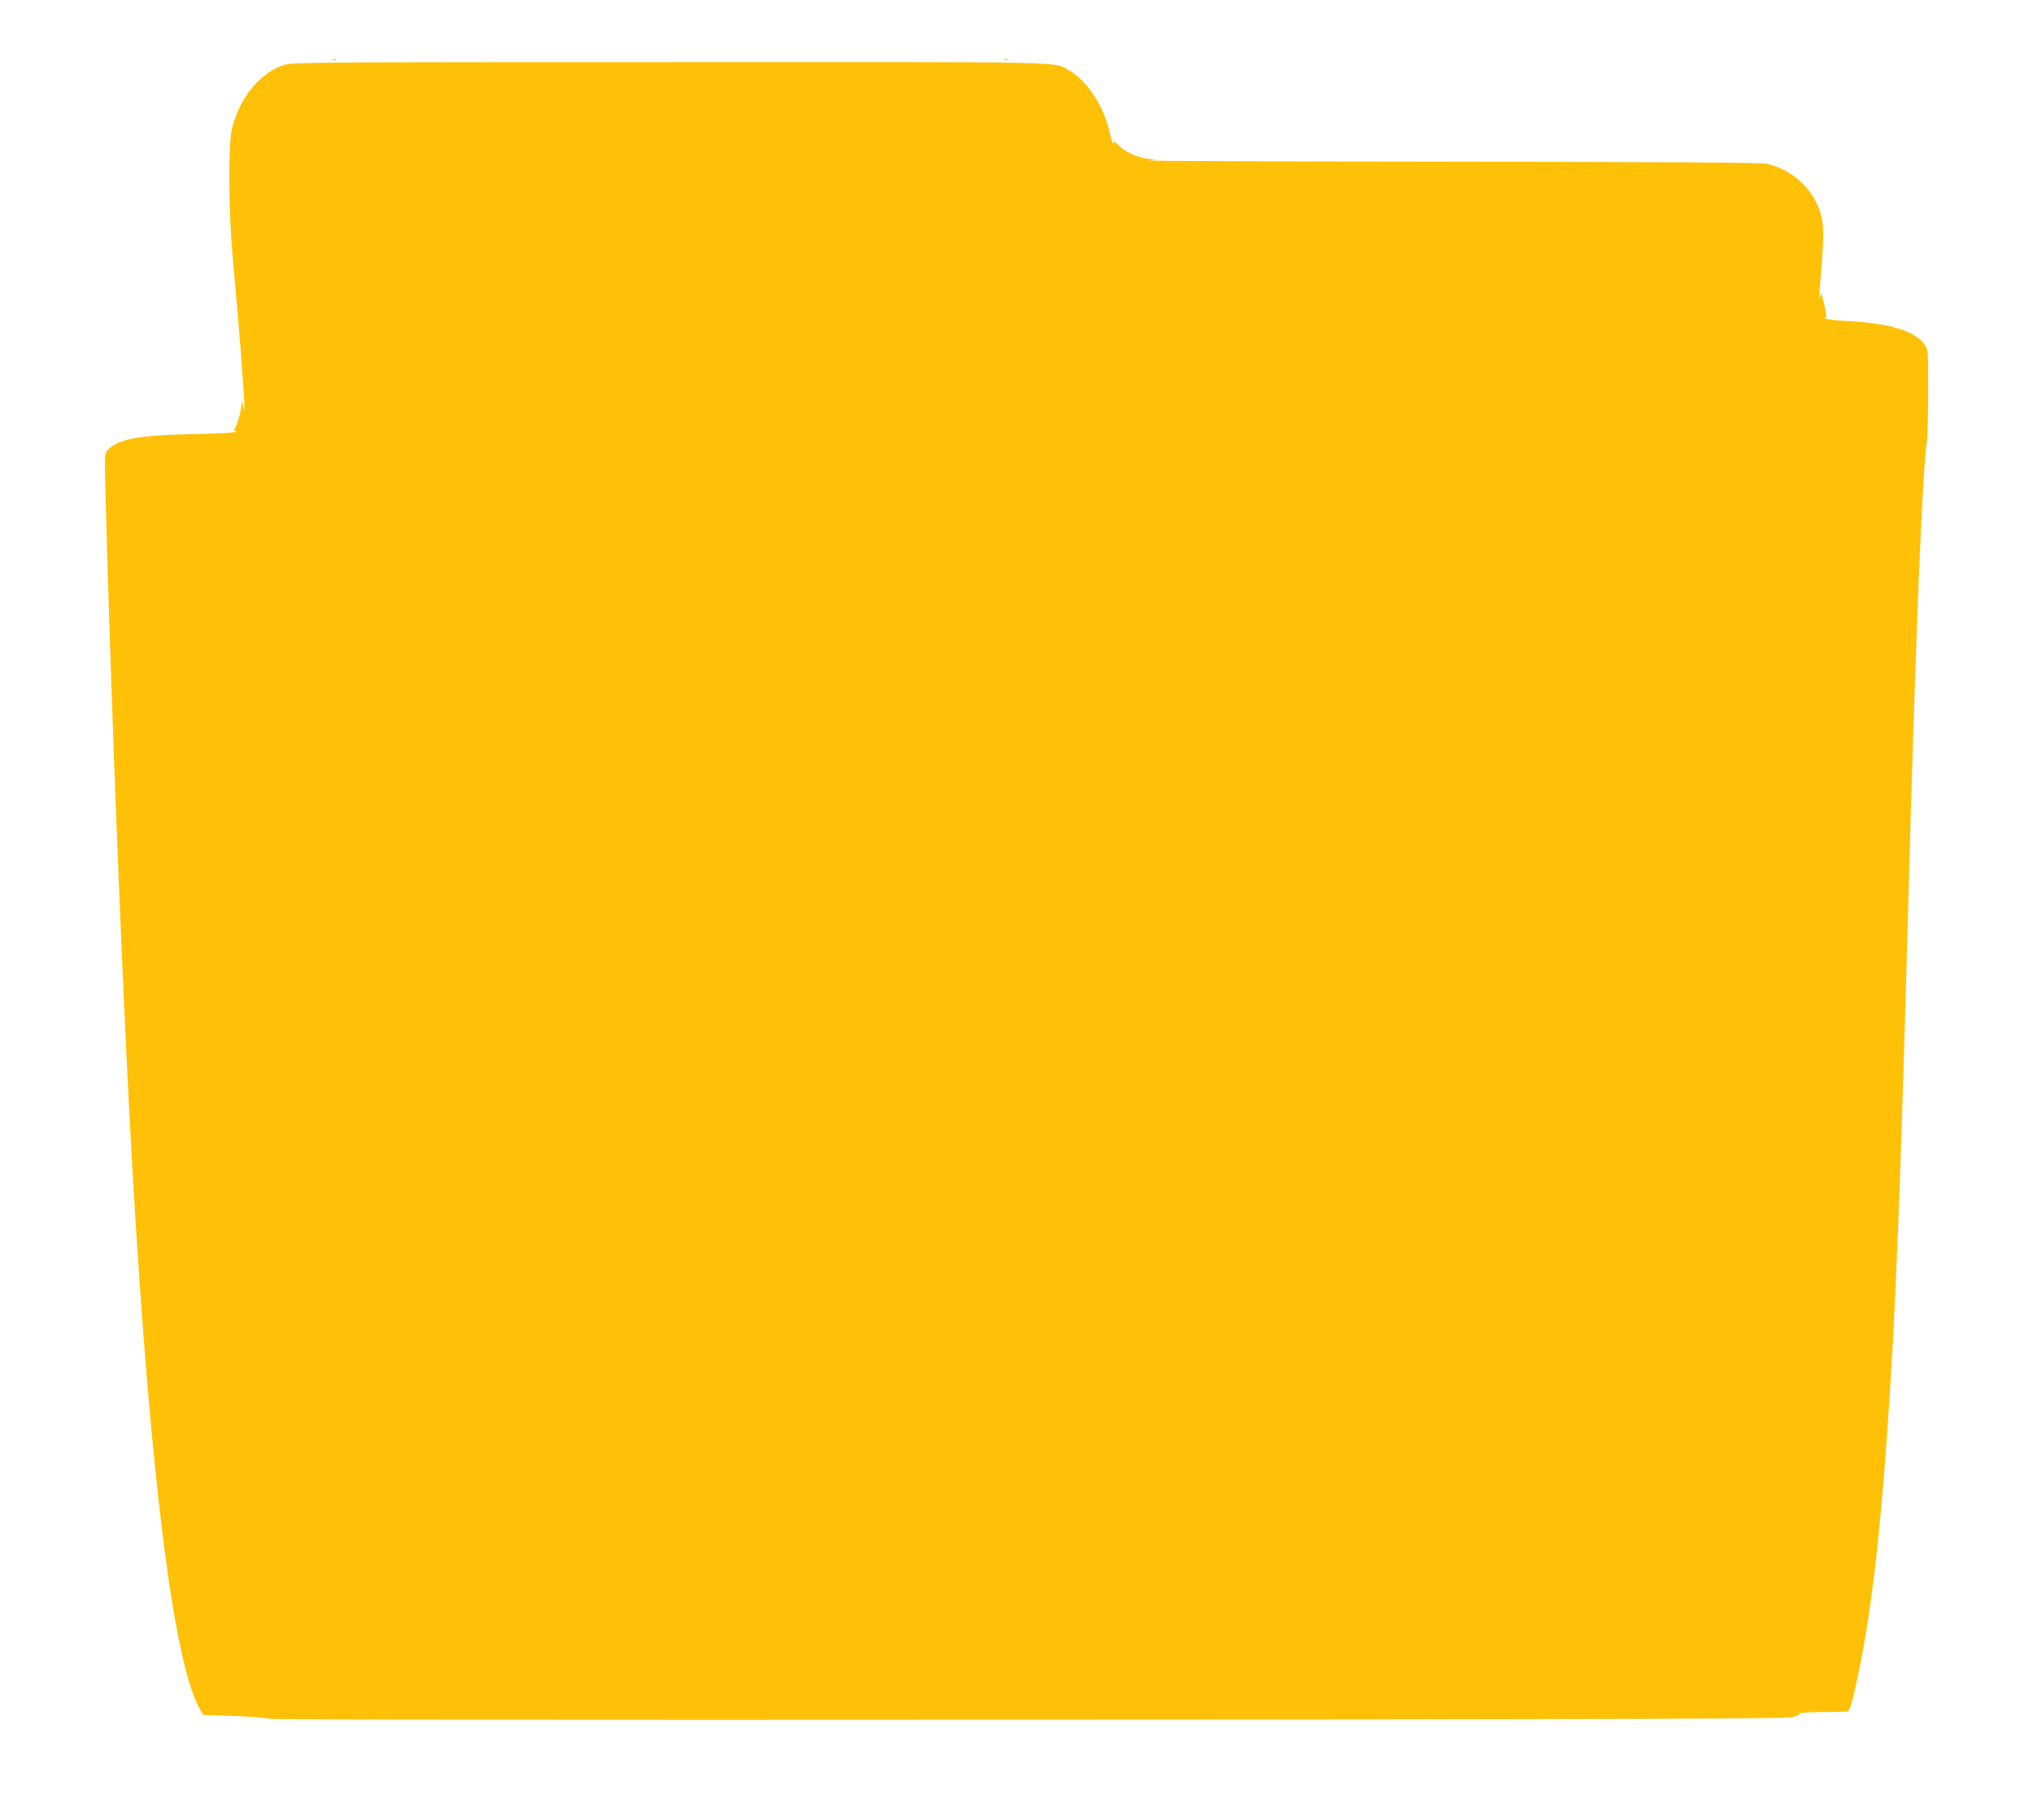 <?xml version="1.0" standalone="no"?>
<!DOCTYPE svg PUBLIC "-//W3C//DTD SVG 20010904//EN"
 "http://www.w3.org/TR/2001/REC-SVG-20010904/DTD/svg10.dtd">
<svg version="1.0" xmlns="http://www.w3.org/2000/svg"
 width="1280pt" height="1146pt" viewBox="0 0 1280 1146"
 preserveAspectRatio="xMidYMid meet">
<g transform="translate(0,1146) scale(0.1,-0.1)"
fill="#ffc107" stroke="none">
<path d="M2098 11083 c7 -3 16 -2 19 1 4 3 -2 6 -13 5 -11 0 -14 -3 -6 -6z"/>
<path d="M6328 11083 c7 -3 16 -2 19 1 4 3 -2 6 -13 5 -11 0 -14 -3 -6 -6z"/>
<path d="M1789 11051 c-149 -48 -274 -197 -326 -391 -28 -100 -25 -529 4 -845
35 -365 74 -873 72 -920 -2 -26 -3 -25 -9 10 -6 36 -7 37 -9 9 -1 -36 -29
-134 -42 -151 -7 -7 -5 -13 3 -16 28 -10 -66 -16 -297 -21 -312 -6 -441 -31
-506 -99 -21 -22 -21 -26 -15 -267 35 -1344 112 -3274 171 -4285 112 -1927
260 -3097 425 -3378 l20 -34 202 -7 c111 -4 208 -12 214 -17 7 -6 1755 -8
4775 -6 3938 3 4773 5 4817 17 36 9 49 16 40 21 -7 5 52 9 137 10 83 1 156 3
164 3 18 1 33 54 76 261 75 370 127 796 174 1455 56 761 87 1567 141 3565 15
580 46 1500 61 1855 18 440 39 804 49 845 5 22 10 164 10 316 0 270 0 277 -22
309 -49 71 -170 118 -362 139 -52 6 -124 11 -158 12 -54 1 -134 15 -102 18 6
1 2 31 -10 84 -20 77 -21 80 -28 47 -8 -40 -5 8 13 227 17 206 10 276 -35 367
-61 124 -179 216 -314 245 -38 8 -592 11 -2000 13 -1071 1 -1920 4 -1887 8 60
7 60 7 13 8 -67 3 -153 38 -199 81 -35 34 -39 36 -40 17 0 -12 -10 17 -20 64
-38 168 -141 328 -252 393 -104 61 77 57 -2521 56 -2249 0 -2374 -1 -2427 -18z"/>
</g>
</svg>
